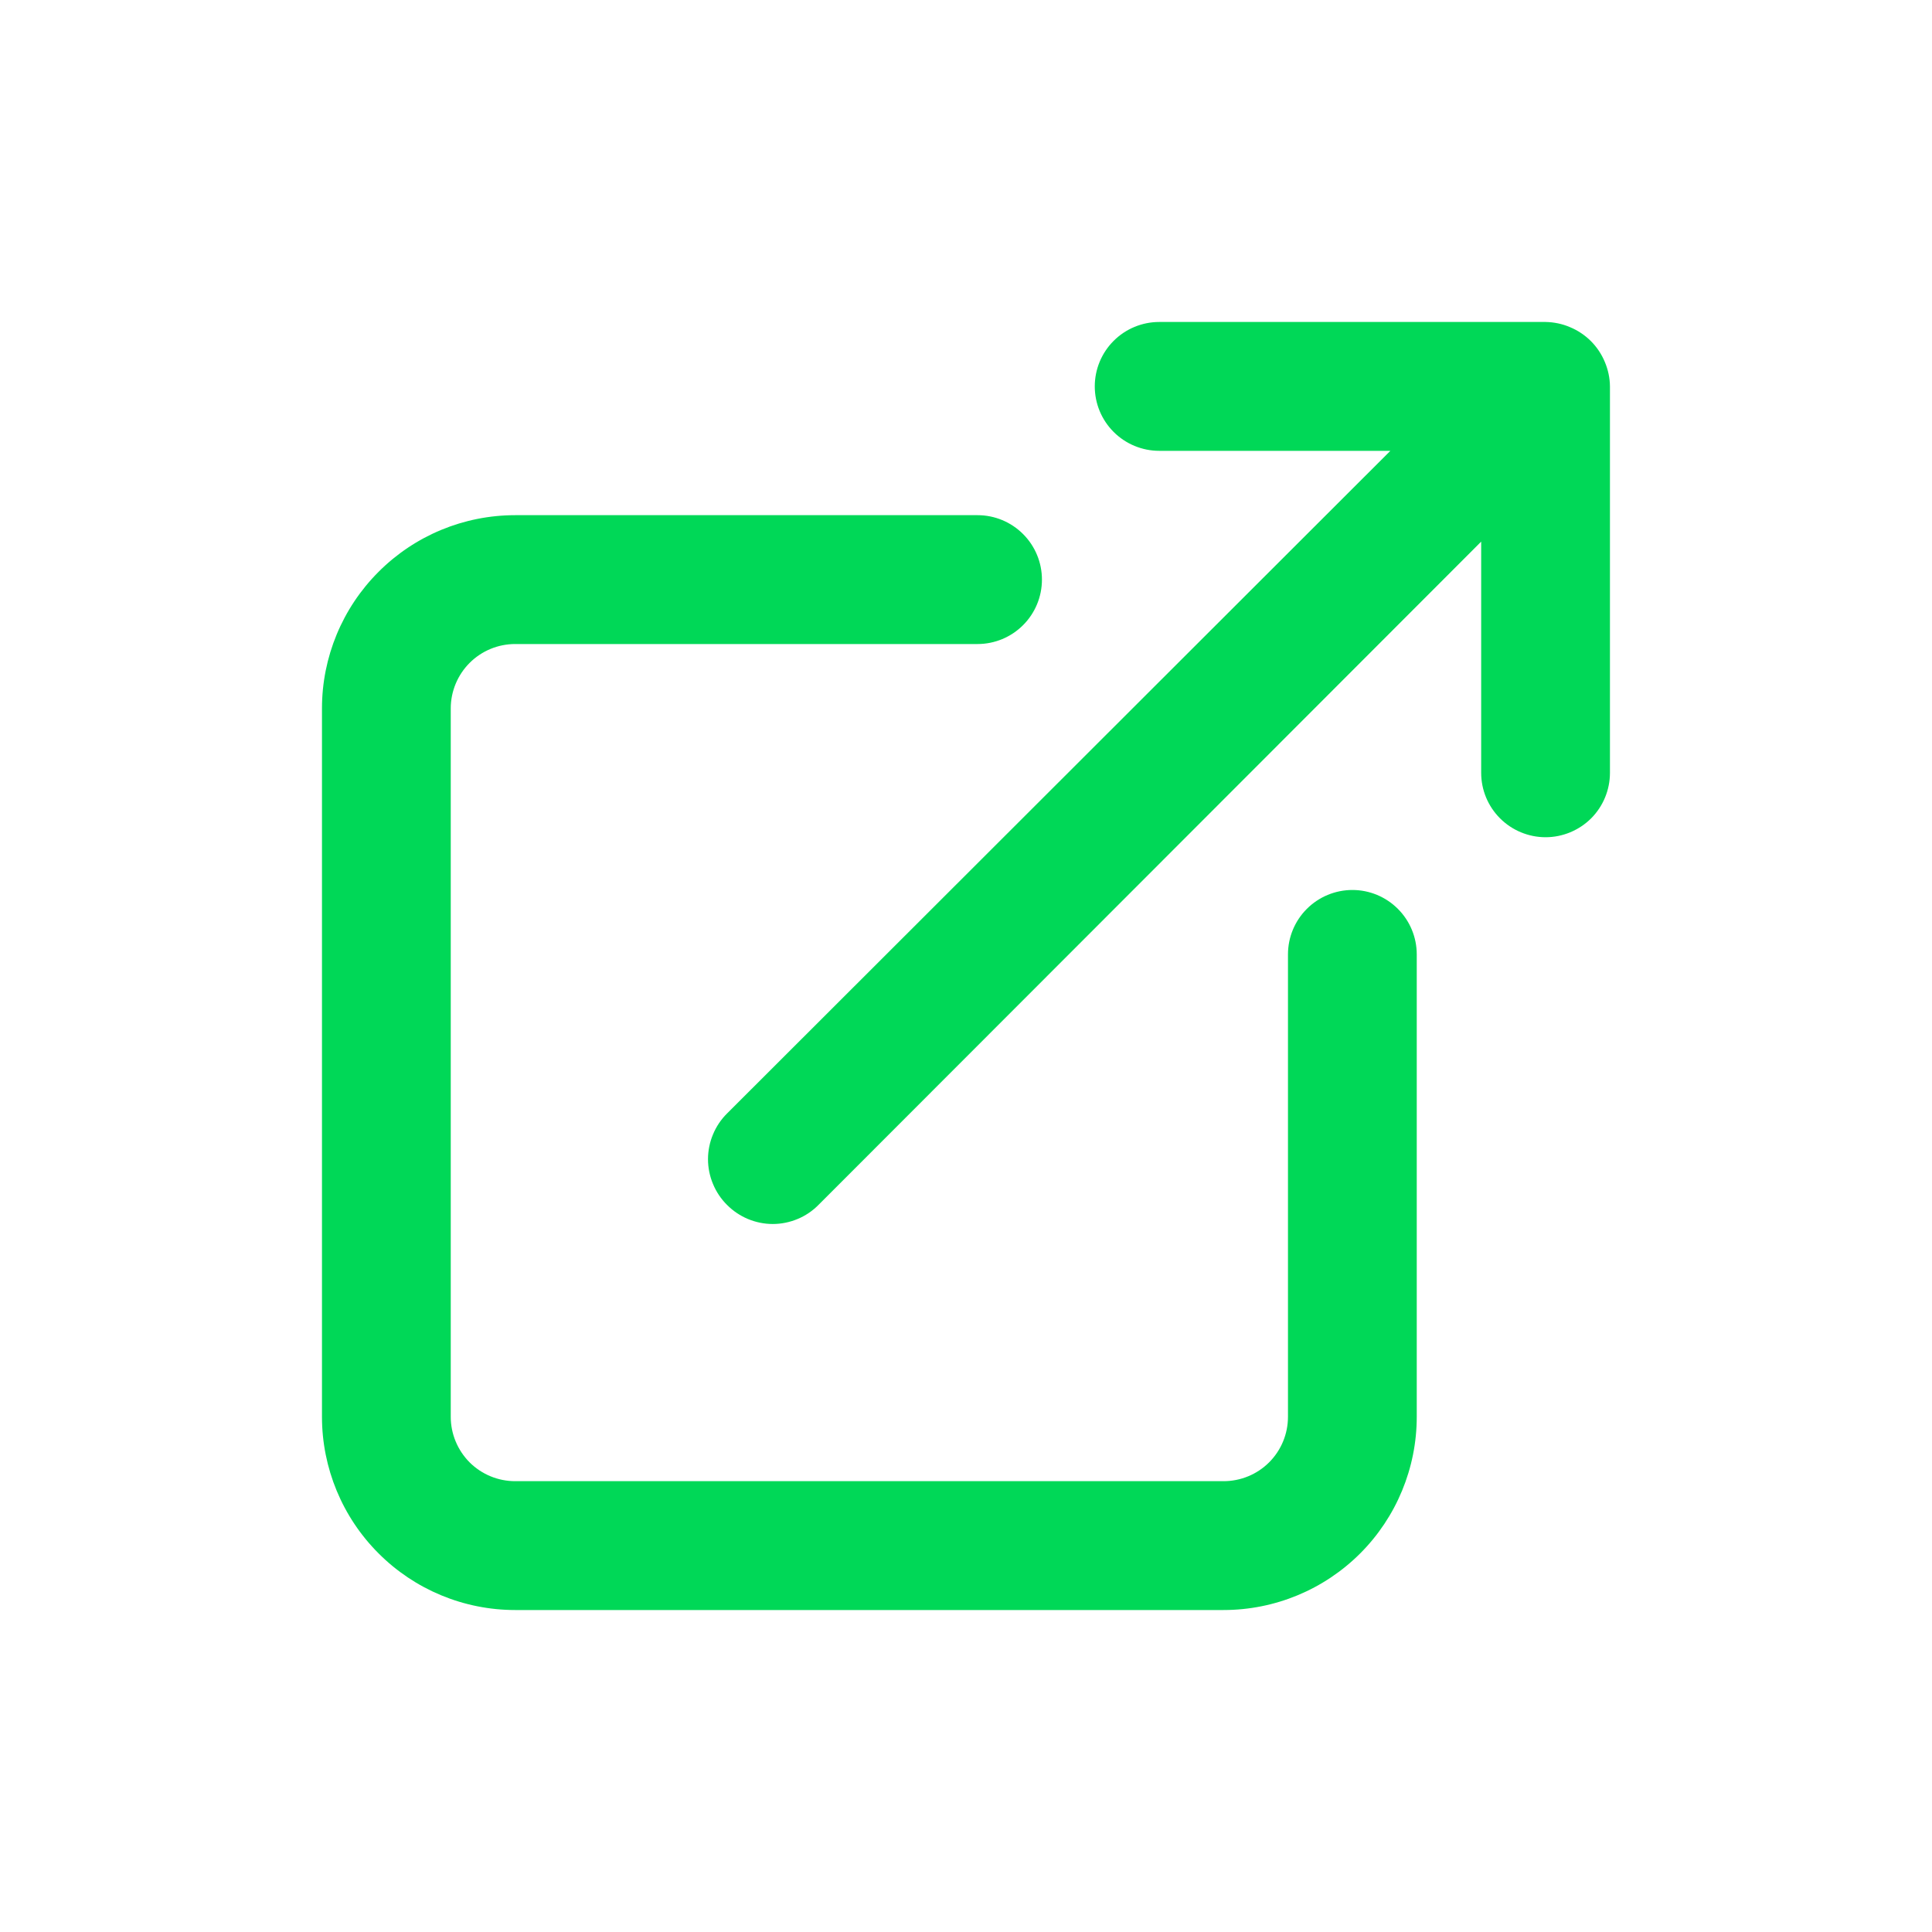 <svg width="26" height="26" viewBox="0 0 26 26" fill="none" xmlns="http://www.w3.org/2000/svg">
<path d="M18.2 11.977C17.97 11.977 17.749 12.069 17.587 12.231C17.424 12.394 17.333 12.614 17.333 12.844V19.067C17.333 19.297 17.242 19.517 17.079 19.68C16.917 19.842 16.696 19.933 16.466 19.933H6.933C6.703 19.933 6.483 19.842 6.32 19.68C6.158 19.517 6.066 19.297 6.066 19.067V9.533C6.066 9.304 6.158 9.083 6.32 8.921C6.483 8.758 6.703 8.667 6.933 8.667H13.156C13.386 8.667 13.606 8.575 13.768 8.413C13.931 8.25 14.022 8.03 14.022 7.8C14.022 7.57 13.931 7.35 13.768 7.187C13.606 7.025 13.386 6.933 13.156 6.933H6.933C6.243 6.933 5.582 7.207 5.095 7.695C4.607 8.182 4.333 8.844 4.333 9.533V19.067C4.333 19.756 4.607 20.418 5.095 20.905C5.582 21.393 6.243 21.667 6.933 21.667H16.466C17.156 21.667 17.817 21.393 18.305 20.905C18.792 20.418 19.066 19.756 19.066 19.067V12.844C19.066 12.614 18.975 12.394 18.812 12.231C18.65 12.069 18.43 11.977 18.2 11.977ZM21.597 4.871C21.509 4.659 21.341 4.491 21.129 4.403C21.025 4.358 20.913 4.335 20.8 4.333H15.6C15.37 4.333 15.149 4.425 14.987 4.587C14.824 4.75 14.733 4.97 14.733 5.2C14.733 5.43 14.824 5.65 14.987 5.813C15.149 5.975 15.37 6.067 15.6 6.067H18.711L9.784 14.985C9.703 15.065 9.639 15.161 9.595 15.267C9.551 15.372 9.528 15.486 9.528 15.6C9.528 15.714 9.551 15.828 9.595 15.933C9.639 16.039 9.703 16.135 9.784 16.215C9.865 16.297 9.961 16.361 10.066 16.405C10.172 16.449 10.285 16.472 10.4 16.472C10.514 16.472 10.627 16.449 10.733 16.405C10.839 16.361 10.934 16.297 11.015 16.215L19.933 7.289V10.4C19.933 10.63 20.024 10.85 20.187 11.013C20.349 11.175 20.57 11.267 20.8 11.267C21.029 11.267 21.25 11.175 21.413 11.013C21.575 10.85 21.666 10.63 21.666 10.4V5.2C21.665 5.087 21.641 4.975 21.597 4.871Z" fill="#00D857"/>
</svg>
